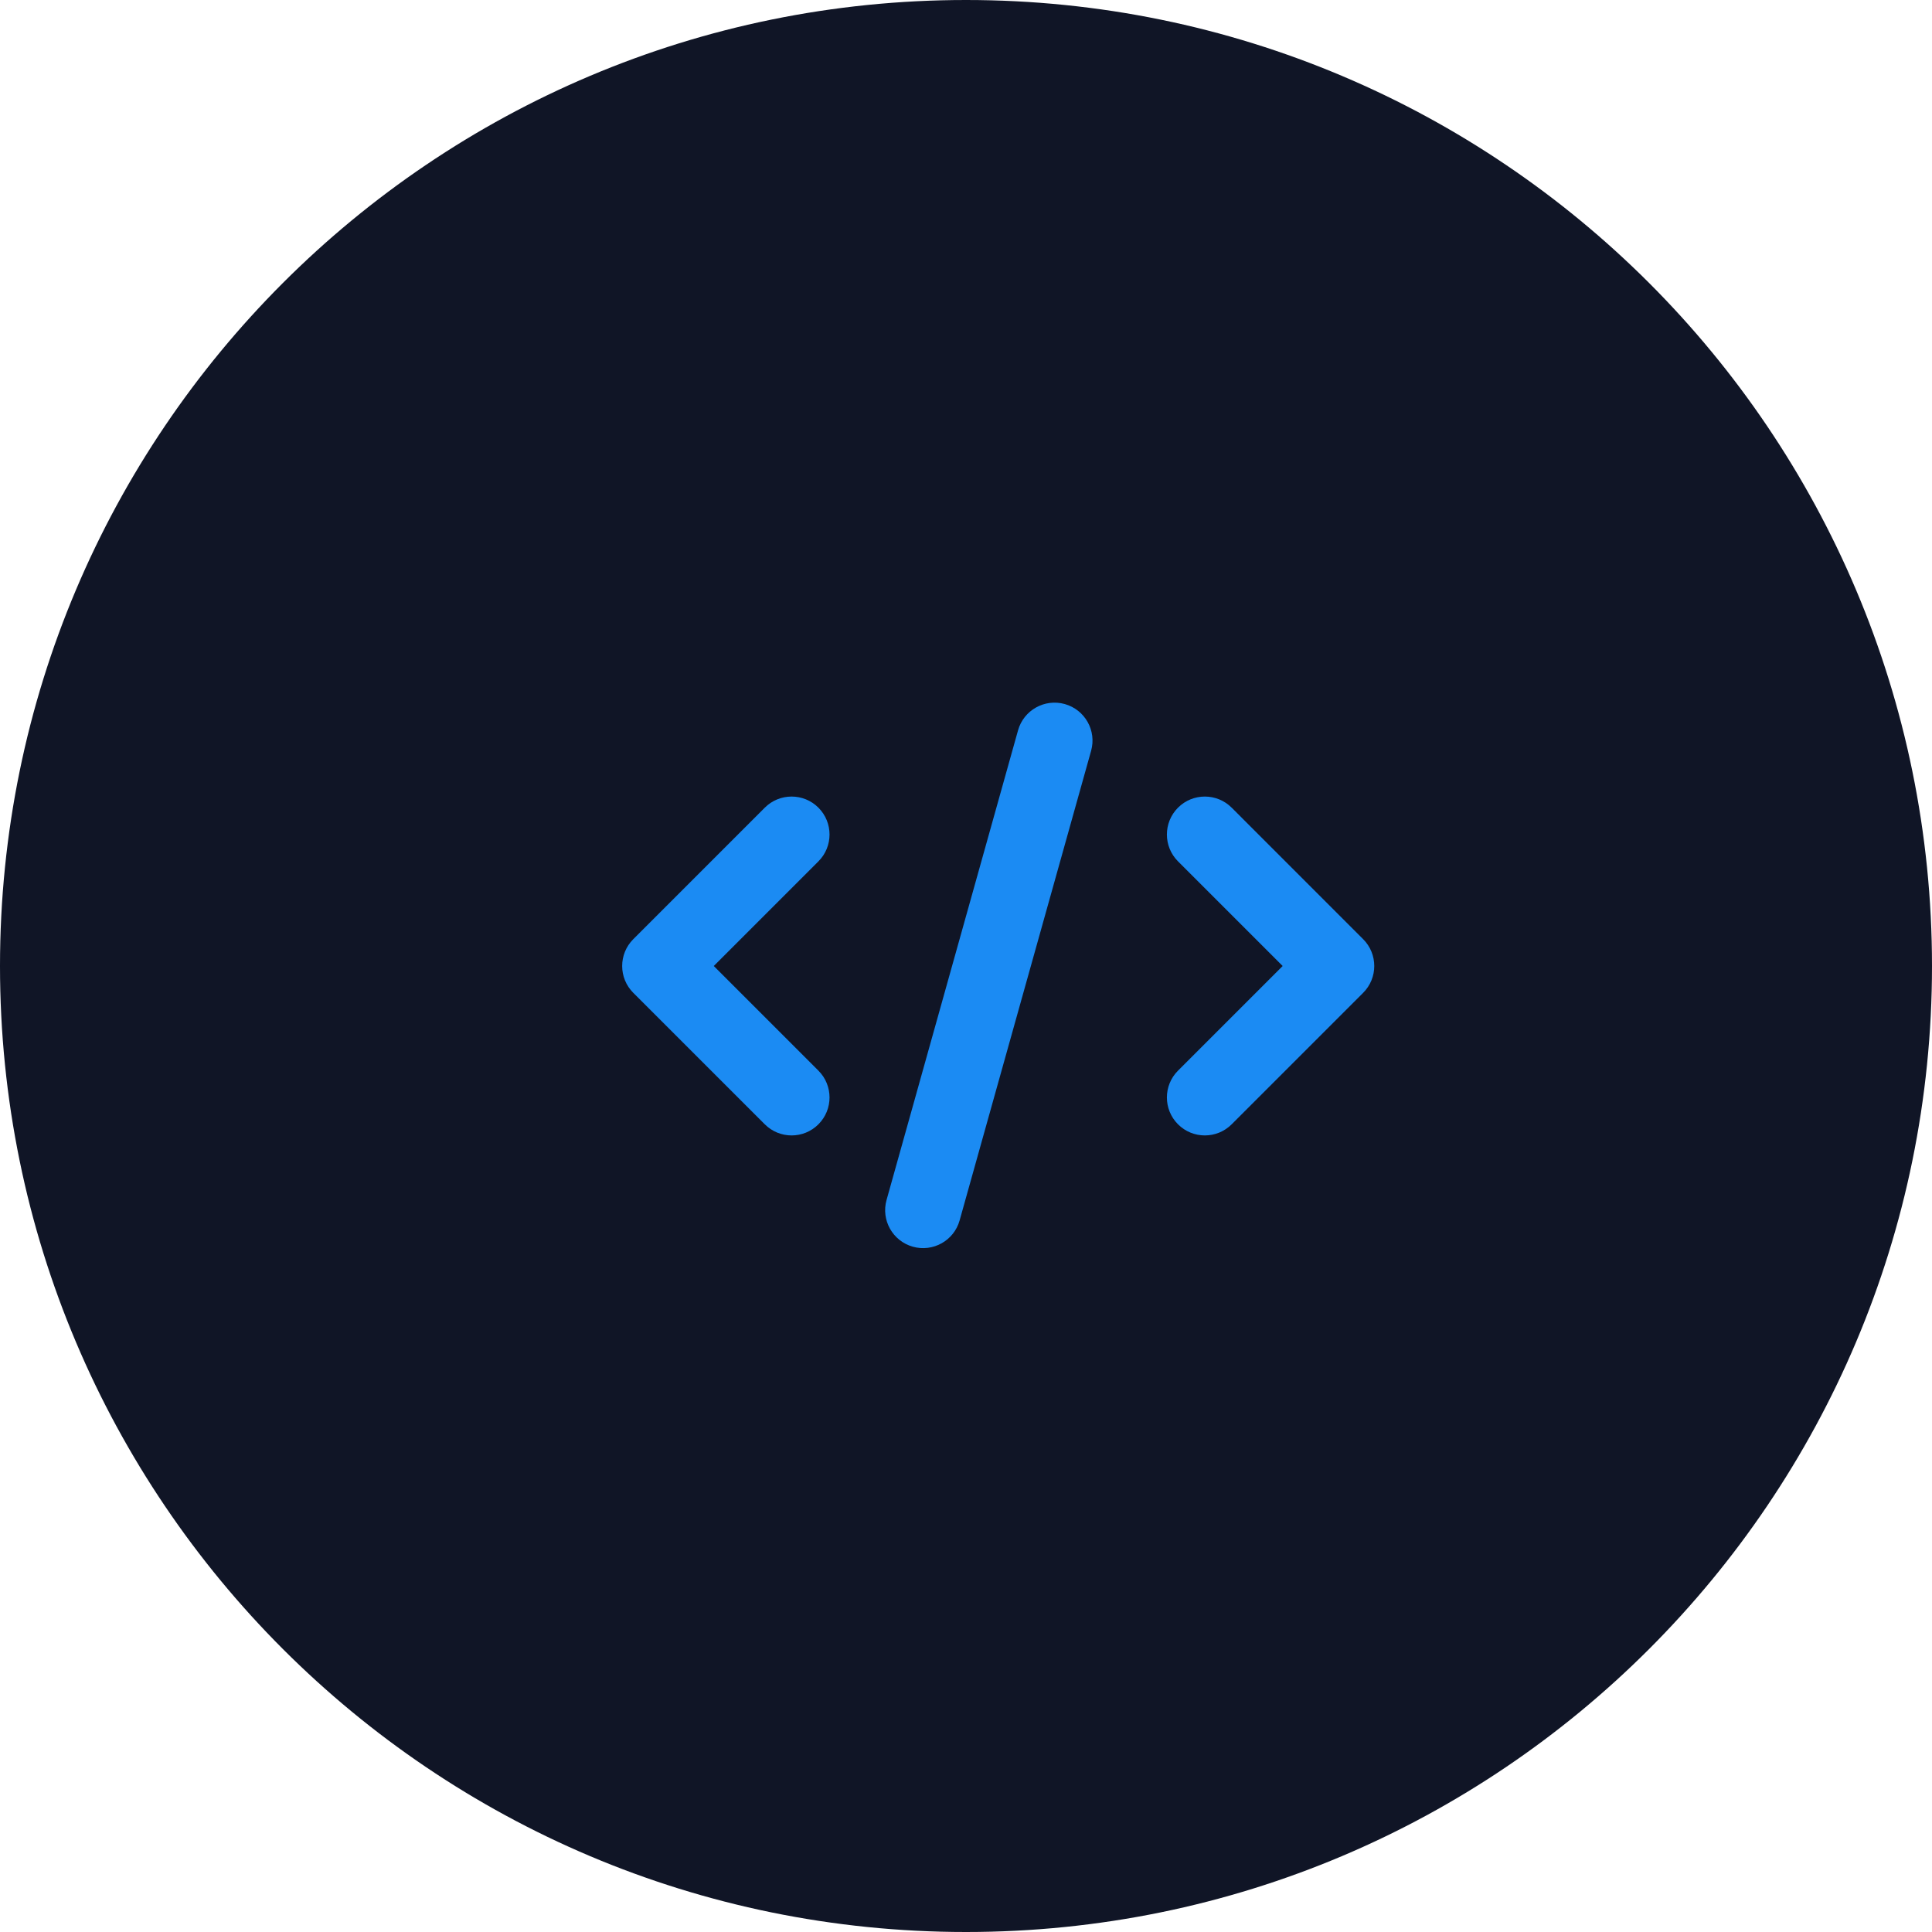 <?xml version="1.0" encoding="UTF-8"?> <svg xmlns="http://www.w3.org/2000/svg" width="60" height="60" viewBox="0 0 60 60" fill="none"> <path d="M60 30C60 46.569 46.569 60 30 60C13.431 60 0 46.569 0 30C0 13.431 13.431 0 30 0C46.569 0 60 13.431 60 30Z" fill="#101526"></path> <path fill-rule="evenodd" clip-rule="evenodd" d="M33.068 21.865C33.695 22.041 34.061 22.691 33.885 23.318L29.802 37.901C29.627 38.528 28.976 38.893 28.35 38.718C27.723 38.542 27.357 37.892 27.533 37.266L31.616 22.682C31.791 22.055 32.442 21.69 33.068 21.865ZM25.417 25.083C25.877 25.544 25.877 26.29 25.417 26.75L22.167 30L25.417 33.25C25.877 33.71 25.877 34.456 25.417 34.916C24.957 35.377 24.211 35.377 23.751 34.916L19.667 30.833C19.207 30.373 19.207 29.627 19.667 29.167L23.751 25.083C24.211 24.623 24.957 24.623 25.417 25.083ZM36.584 25.083C37.044 24.623 37.79 24.623 38.251 25.083L42.334 29.167C42.794 29.627 42.794 30.373 42.334 30.833L38.251 34.916C37.79 35.377 37.044 35.377 36.584 34.916C36.124 34.456 36.124 33.71 36.584 33.25L39.834 30L36.584 26.75C36.124 26.29 36.124 25.544 36.584 25.083Z" fill="#1B8BF3"></path> </svg> 